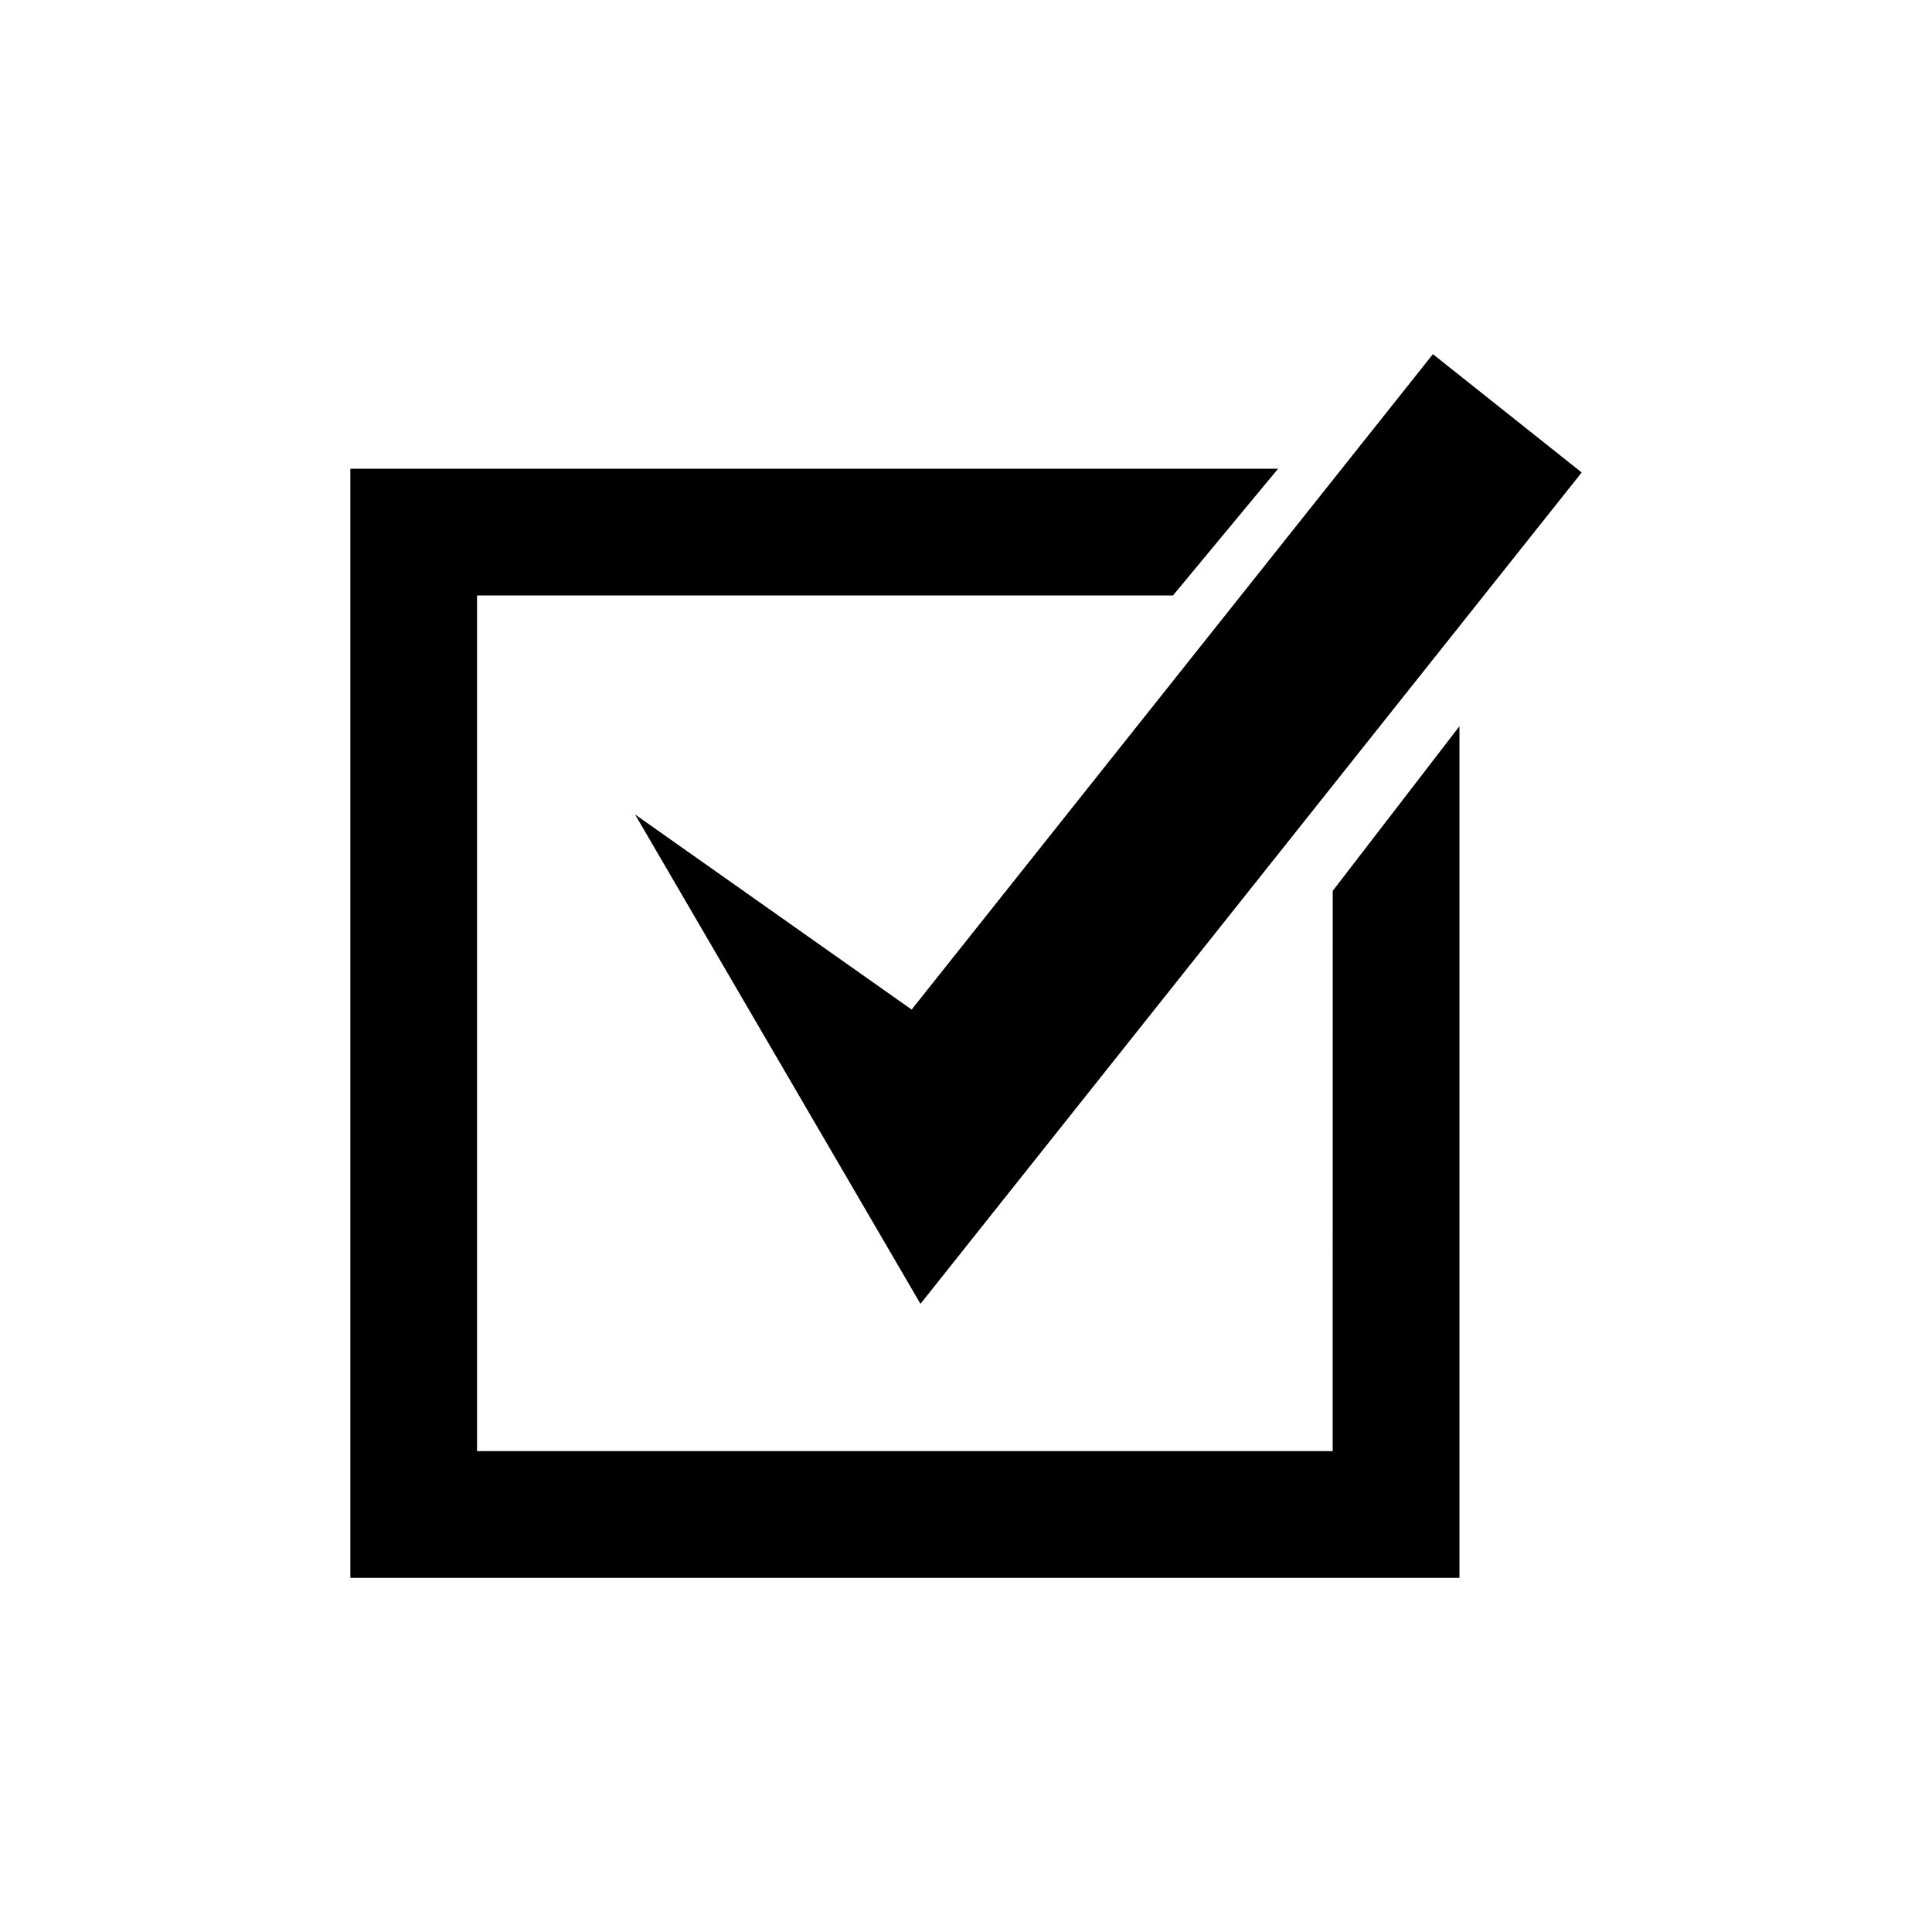 <?xml version="1.0" encoding="UTF-8"?>
<!-- The Best Svg Icon site in the world: iconSvg.co, Visit us! https://iconsvg.co -->
<svg fill="#000000" width="800px" height="800px" version="1.1" viewBox="144 144 512 512" xmlns="http://www.w3.org/2000/svg">
 <g>
  <path d="m312.29 359.83 75.645 129.7 175.23-220.32-39.43-31.355-138.14 173.69z"/>
  <path d="m497.17 528.56h-226.75v-226.75h184.43l27.852-33.586h-245.86v293.93h293.93v-225.7l-33.586 43.637z"/>
 </g>
</svg>